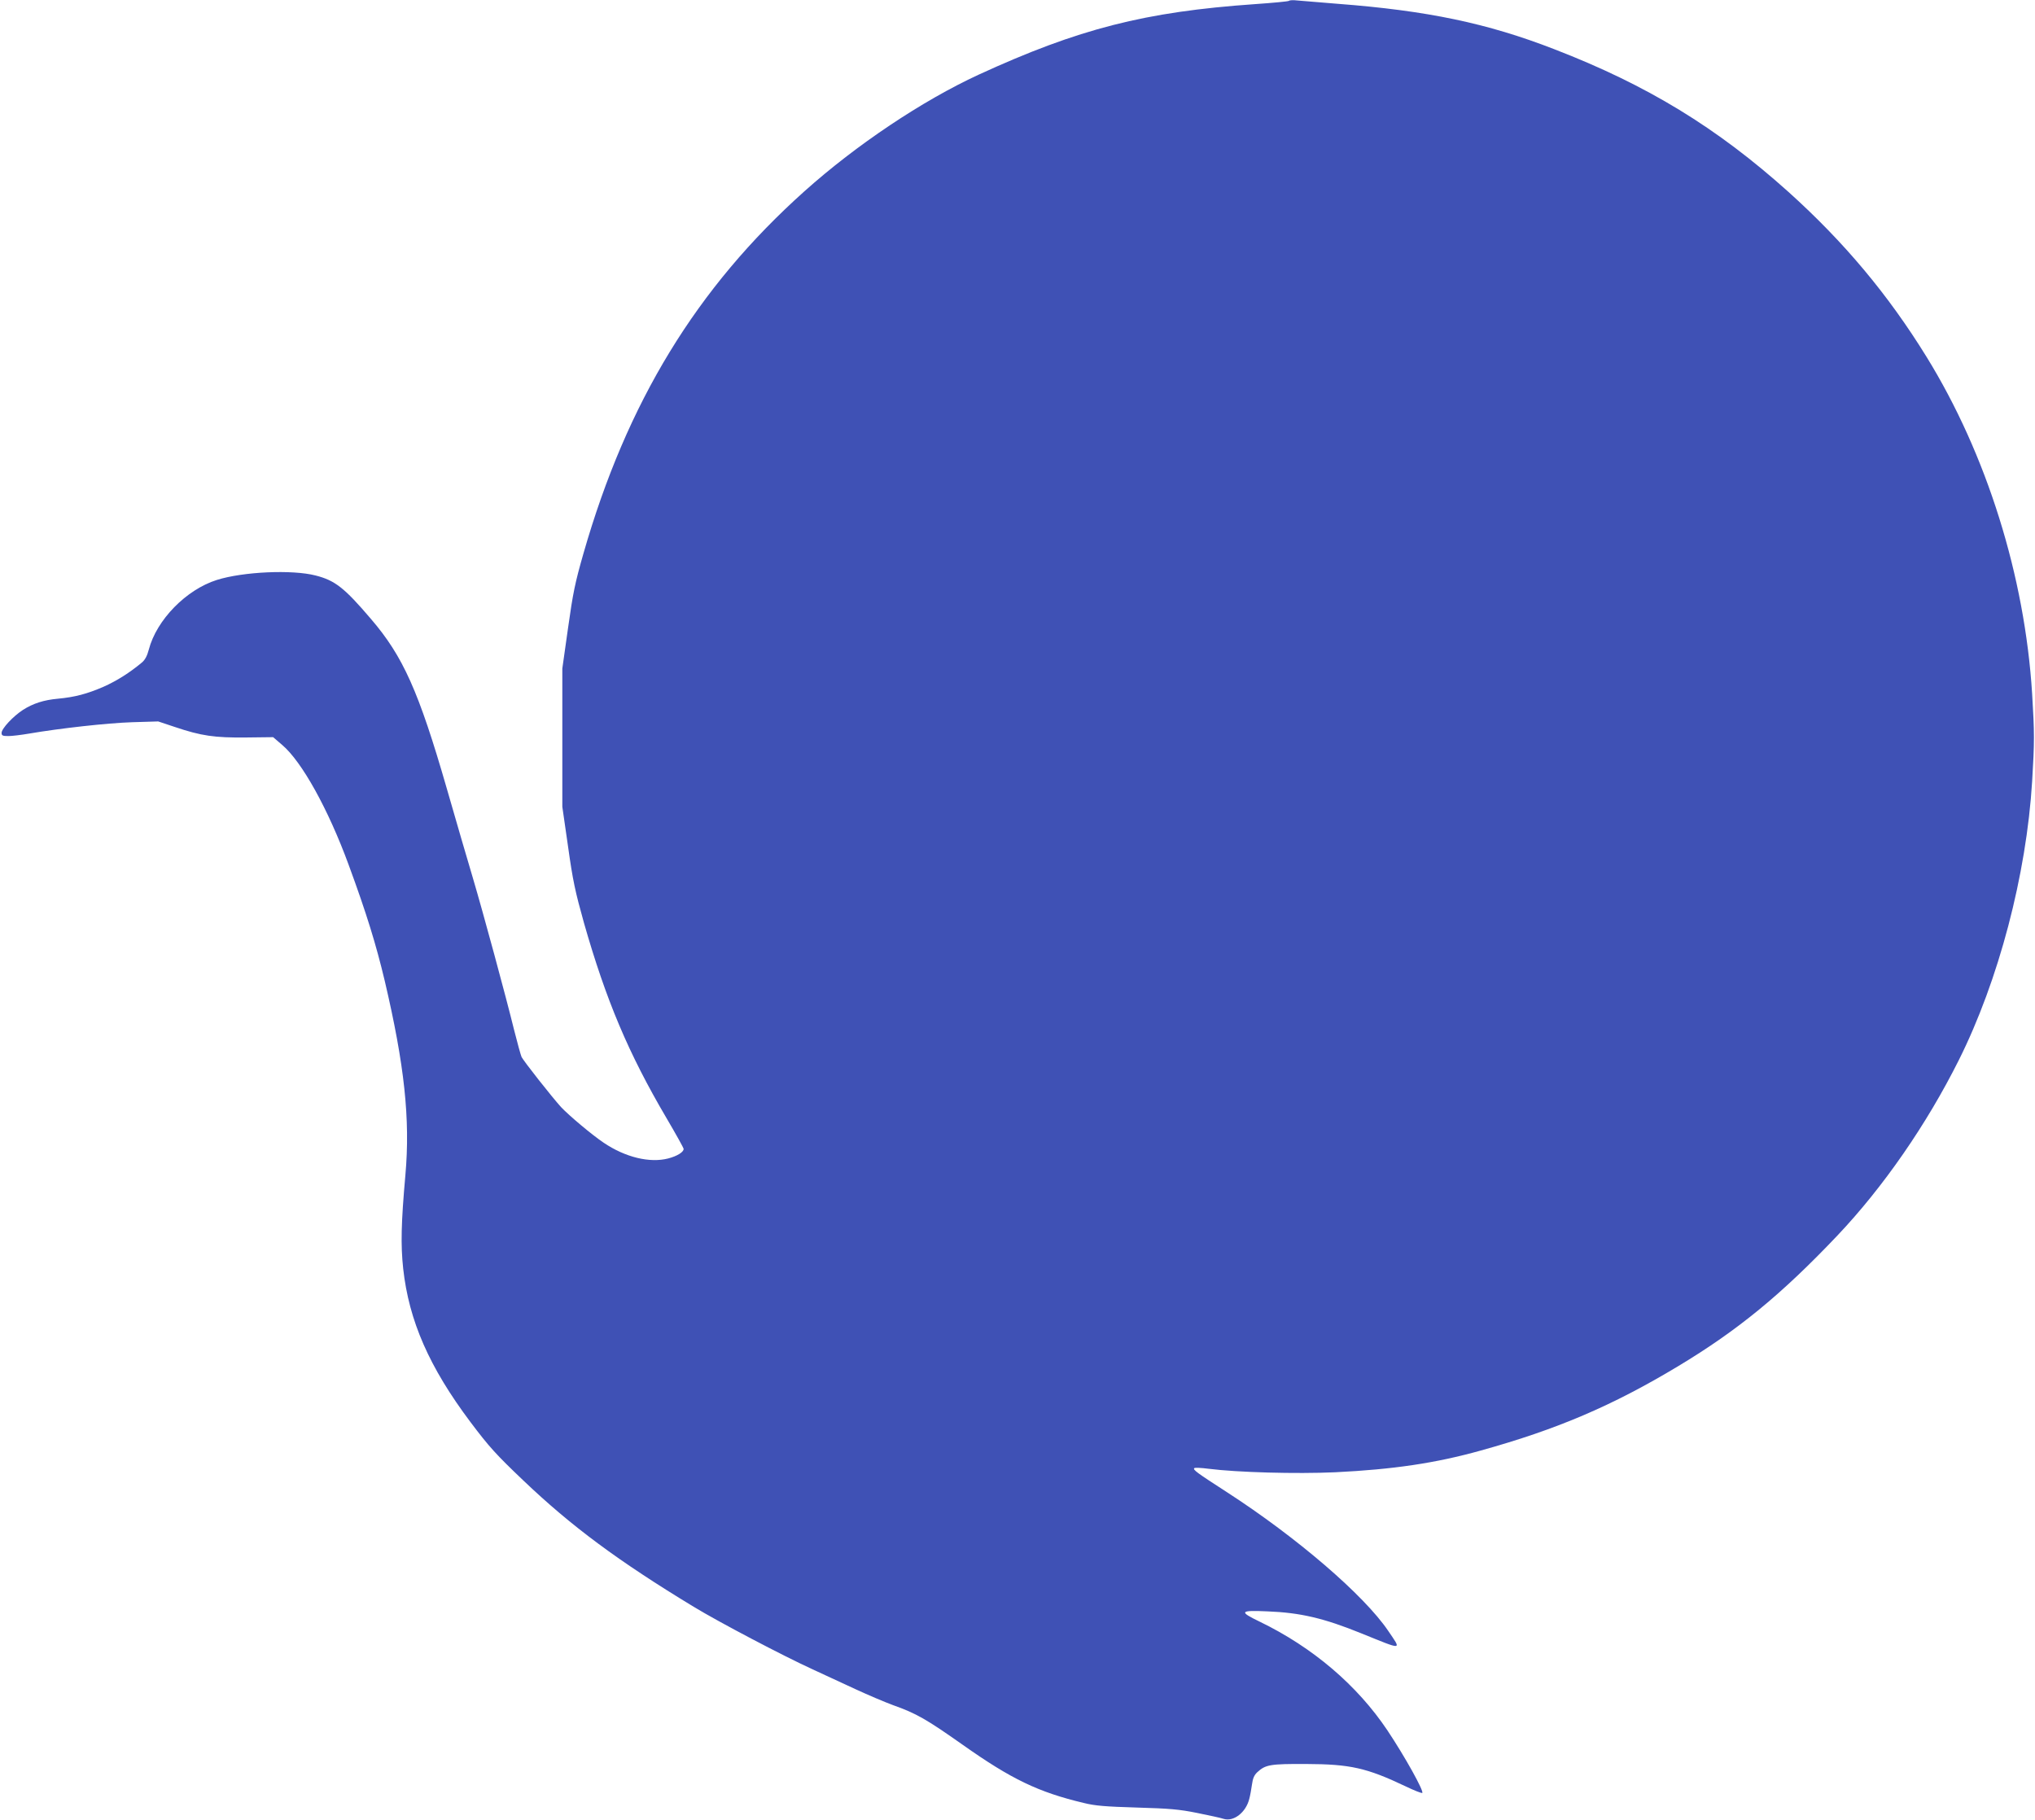 <?xml version="1.0" standalone="no"?>
<!DOCTYPE svg PUBLIC "-//W3C//DTD SVG 20010904//EN"
 "http://www.w3.org/TR/2001/REC-SVG-20010904/DTD/svg10.dtd">
<svg version="1.0" xmlns="http://www.w3.org/2000/svg"
 width="1280pt" height="1145pt" viewBox="0 0 1280 1145"
 preserveAspectRatio="xMidYMid meet">
<g transform="translate(0,1145) scale(0.1,-0.1)"
fill="#3f51b5" stroke="none">
<path d="M8108 11445 c-3 -4 -100 -13 -215 -21 -691 -48 -1109 -155 -1738
-444 -353 -163 -769 -441 -1095 -733 -678 -607 -1117 -1326 -1390 -2278 -53
-185 -66 -248 -97 -469 l-36 -255 0 -435 0 -435 36 -250 c30 -215 45 -283 100
-480 139 -487 280 -821 518 -1226 60 -102 109 -190 109 -196 0 -20 -40 -45
-97 -60 -116 -30 -270 7 -406 99 -73 49 -217 170 -268 224 -57 63 -239 293
-249 317 -5 12 -26 87 -46 167 -53 216 -195 739 -259 955 -31 105 -106 359
-165 566 -176 610 -275 831 -477 1066 -167 196 -226 242 -348 273 -147 38
-456 24 -621 -28 -193 -61 -379 -251 -428 -438 -10 -39 -24 -65 -43 -81 -78
-65 -157 -115 -242 -153 -104 -45 -180 -65 -286 -75 -90 -8 -157 -30 -220 -70
-62 -40 -135 -118 -135 -145 0 -17 6 -20 43 -20 23 0 80 7 127 15 198 34 496
67 650 72 l165 5 105 -35 c166 -56 250 -68 447 -66 l171 2 57 -49 c124 -105
290 -405 418 -754 113 -307 173 -503 227 -730 124 -528 161 -870 130 -1220
-27 -303 -30 -441 -14 -590 36 -328 164 -620 423 -965 118 -157 162 -205 331
-366 305 -291 600 -509 1073 -796 158 -96 561 -308 747 -393 69 -32 190 -88
270 -125 80 -37 186 -82 235 -100 149 -53 210 -88 440 -250 307 -217 476 -298
761 -366 72 -18 136 -23 334 -29 207 -6 266 -11 380 -34 74 -15 149 -31 166
-37 63 -20 141 40 162 126 6 22 13 63 17 91 5 38 14 58 33 76 52 48 81 53 307
52 278 -1 381 -24 627 -141 54 -26 100 -44 104 -41 11 12 -109 228 -219 393
-190 284 -470 523 -805 685 -131 63 -124 72 51 64 206 -8 355 -43 589 -138
267 -108 254 -109 170 15 -152 225 -576 589 -1015 873 -189 122 -215 141 -205
151 4 4 44 2 90 -4 183 -23 550 -33 796 -22 365 18 631 57 917 137 479 133
826 281 1240 530 376 226 652 453 1002 822 288 304 561 698 764 1104 250 500
425 1164 461 1753 15 249 15 302 0 550 -46 741 -286 1507 -664 2120 -242 392
-518 722 -869 1038 -450 404 -888 672 -1474 898 -420 163 -797 242 -1360 285
-115 9 -230 19 -255 21 -25 3 -48 2 -52 -2z"/>
</g>
</svg>
